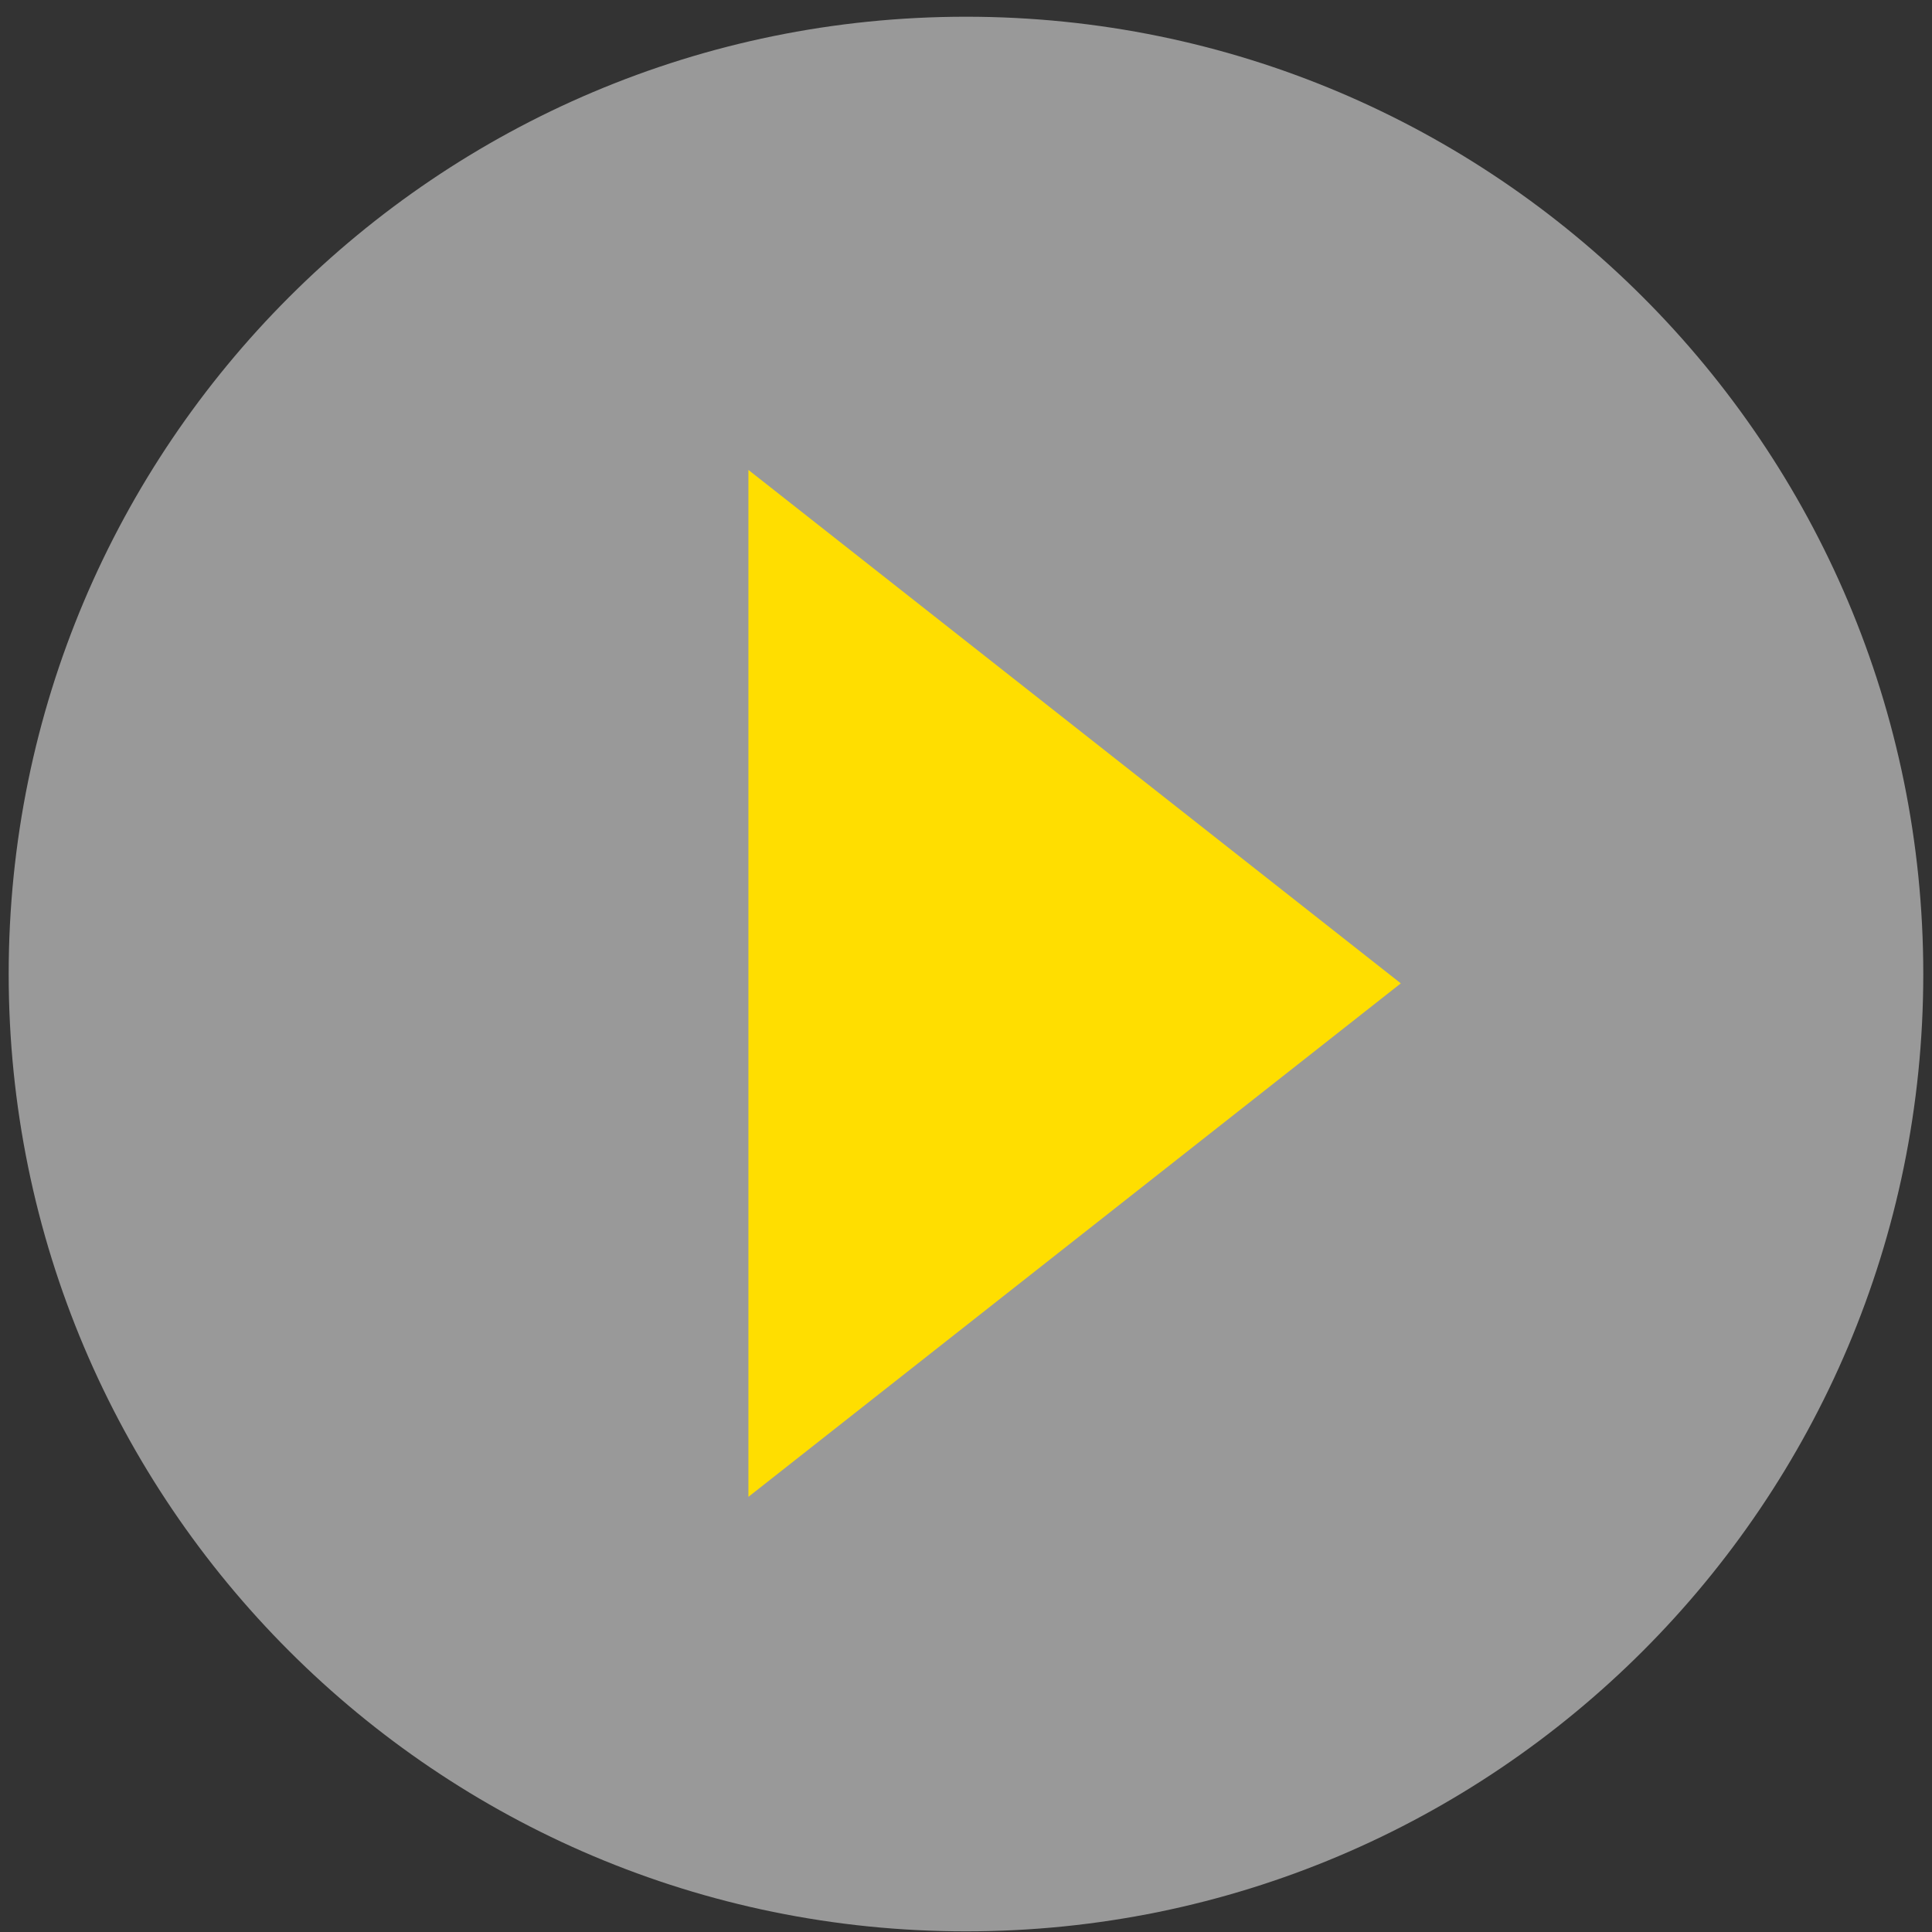 <svg 
 xmlns="http://www.w3.org/2000/svg"
 xmlns:xlink="http://www.w3.org/1999/xlink"
 width="111px" height="111px">
<rect width="100%" height="100%" fill="#333333" stroke="none"/>
<path fill-rule="evenodd"  opacity="0.502" fill="rgb(255, 255, 255)"
 d="M0.499,55.962 C0.499,25.586 25.123,0.961 55.499,0.961 C85.876,0.961 110.499,25.586 110.499,55.962 C110.499,86.338 85.876,110.962 55.499,110.962 C25.123,110.962 0.499,86.338 0.499,55.962 Z"/>
<path fill-rule="evenodd"  fill="rgb(255, 222, 0)"
 d="M42.999,26.999 L42.999,85.999 L80.481,56.498 L42.999,26.999 Z"/>
</svg>